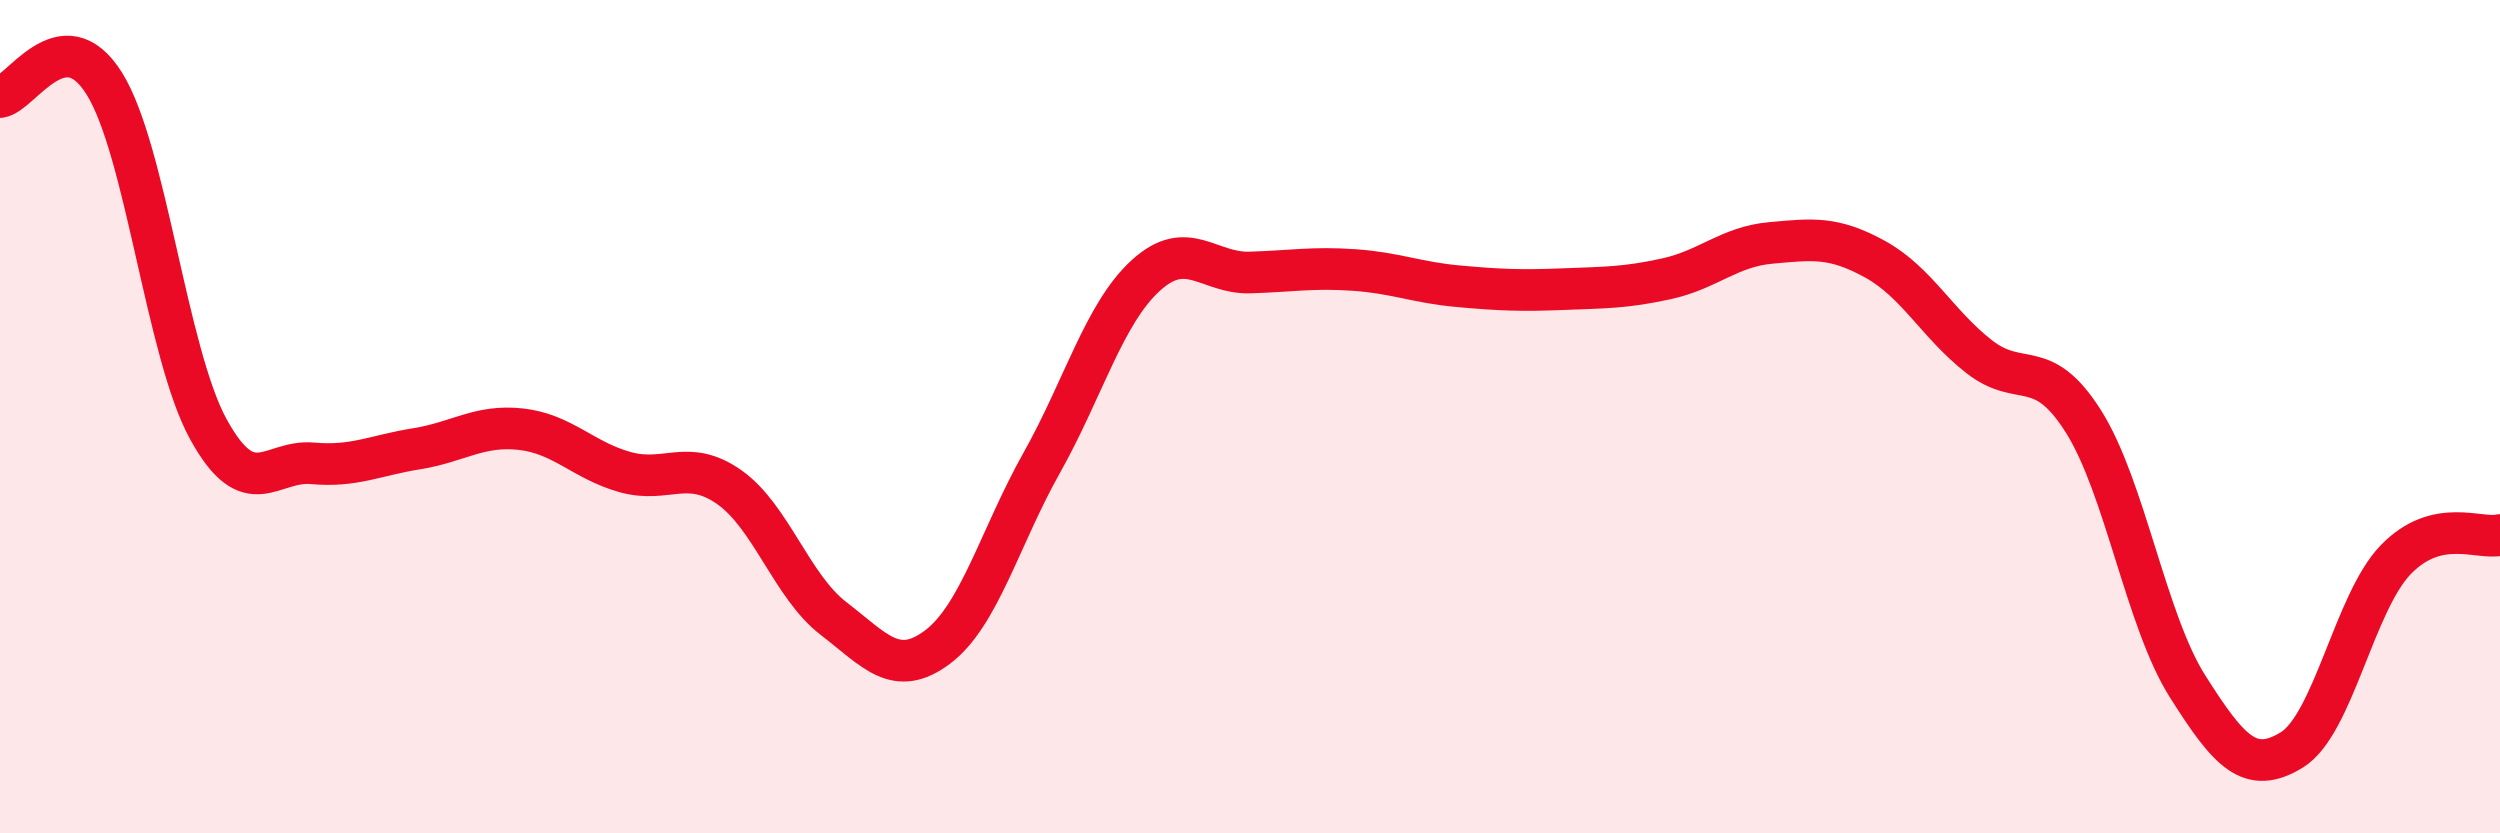 
    <svg width="60" height="20" viewBox="0 0 60 20" xmlns="http://www.w3.org/2000/svg">
      <path
        d="M 0,2.33 C 0.5,2.26 1.5,0.41 2.5,2 C 3.5,3.59 4,8.48 5,10.3 C 6,12.12 6.5,11.03 7.5,11.12 C 8.5,11.21 9,10.93 10,10.77 C 11,10.61 11.5,10.19 12.5,10.3 C 13.5,10.41 14,11.05 15,11.33 C 16,11.61 16.5,10.99 17.5,11.69 C 18.5,12.39 19,14.07 20,14.84 C 21,15.61 21.5,16.28 22.5,15.53 C 23.5,14.78 24,12.89 25,11.11 C 26,9.33 26.5,7.52 27.5,6.61 C 28.5,5.7 29,6.57 30,6.54 C 31,6.51 31.5,6.41 32.5,6.48 C 33.5,6.55 34,6.78 35,6.87 C 36,6.96 36.5,6.98 37.5,6.94 C 38.5,6.9 39,6.91 40,6.69 C 41,6.47 41.5,5.92 42.5,5.83 C 43.5,5.74 44,5.67 45,6.22 C 46,6.77 46.5,7.78 47.5,8.56 C 48.5,9.34 49,8.53 50,10.11 C 51,11.69 51.5,14.89 52.5,16.47 C 53.5,18.05 54,18.61 55,18 C 56,17.39 56.5,14.46 57.5,13.43 C 58.5,12.4 59.5,12.96 60,12.84L60 20L0 20Z"
        fill="#EB0A25"
        opacity="0.1"
        stroke-linecap="round"
        stroke-linejoin="round"
      />
      <path
        d="M 0,2.33 C 0.5,2.26 1.5,0.41 2.5,2 C 3.5,3.59 4,8.48 5,10.3 C 6,12.12 6.5,11.03 7.5,11.12 C 8.5,11.21 9,10.93 10,10.77 C 11,10.61 11.5,10.19 12.5,10.3 C 13.5,10.41 14,11.05 15,11.33 C 16,11.61 16.5,10.99 17.5,11.69 C 18.5,12.39 19,14.07 20,14.84 C 21,15.61 21.5,16.28 22.5,15.53 C 23.5,14.78 24,12.89 25,11.11 C 26,9.33 26.5,7.52 27.5,6.61 C 28.5,5.7 29,6.57 30,6.54 C 31,6.51 31.5,6.41 32.5,6.48 C 33.5,6.55 34,6.78 35,6.87 C 36,6.96 36.5,6.98 37.5,6.94 C 38.5,6.9 39,6.91 40,6.69 C 41,6.47 41.5,5.92 42.5,5.83 C 43.5,5.74 44,5.67 45,6.22 C 46,6.77 46.5,7.78 47.5,8.56 C 48.5,9.34 49,8.53 50,10.11 C 51,11.69 51.5,14.89 52.5,16.47 C 53.5,18.05 54,18.61 55,18 C 56,17.39 56.5,14.46 57.5,13.43 C 58.5,12.4 59.5,12.96 60,12.84"
        stroke="#EB0A25"
        stroke-width="1"
        fill="none"
        stroke-linecap="round"
        stroke-linejoin="round"
      />
    </svg>
  